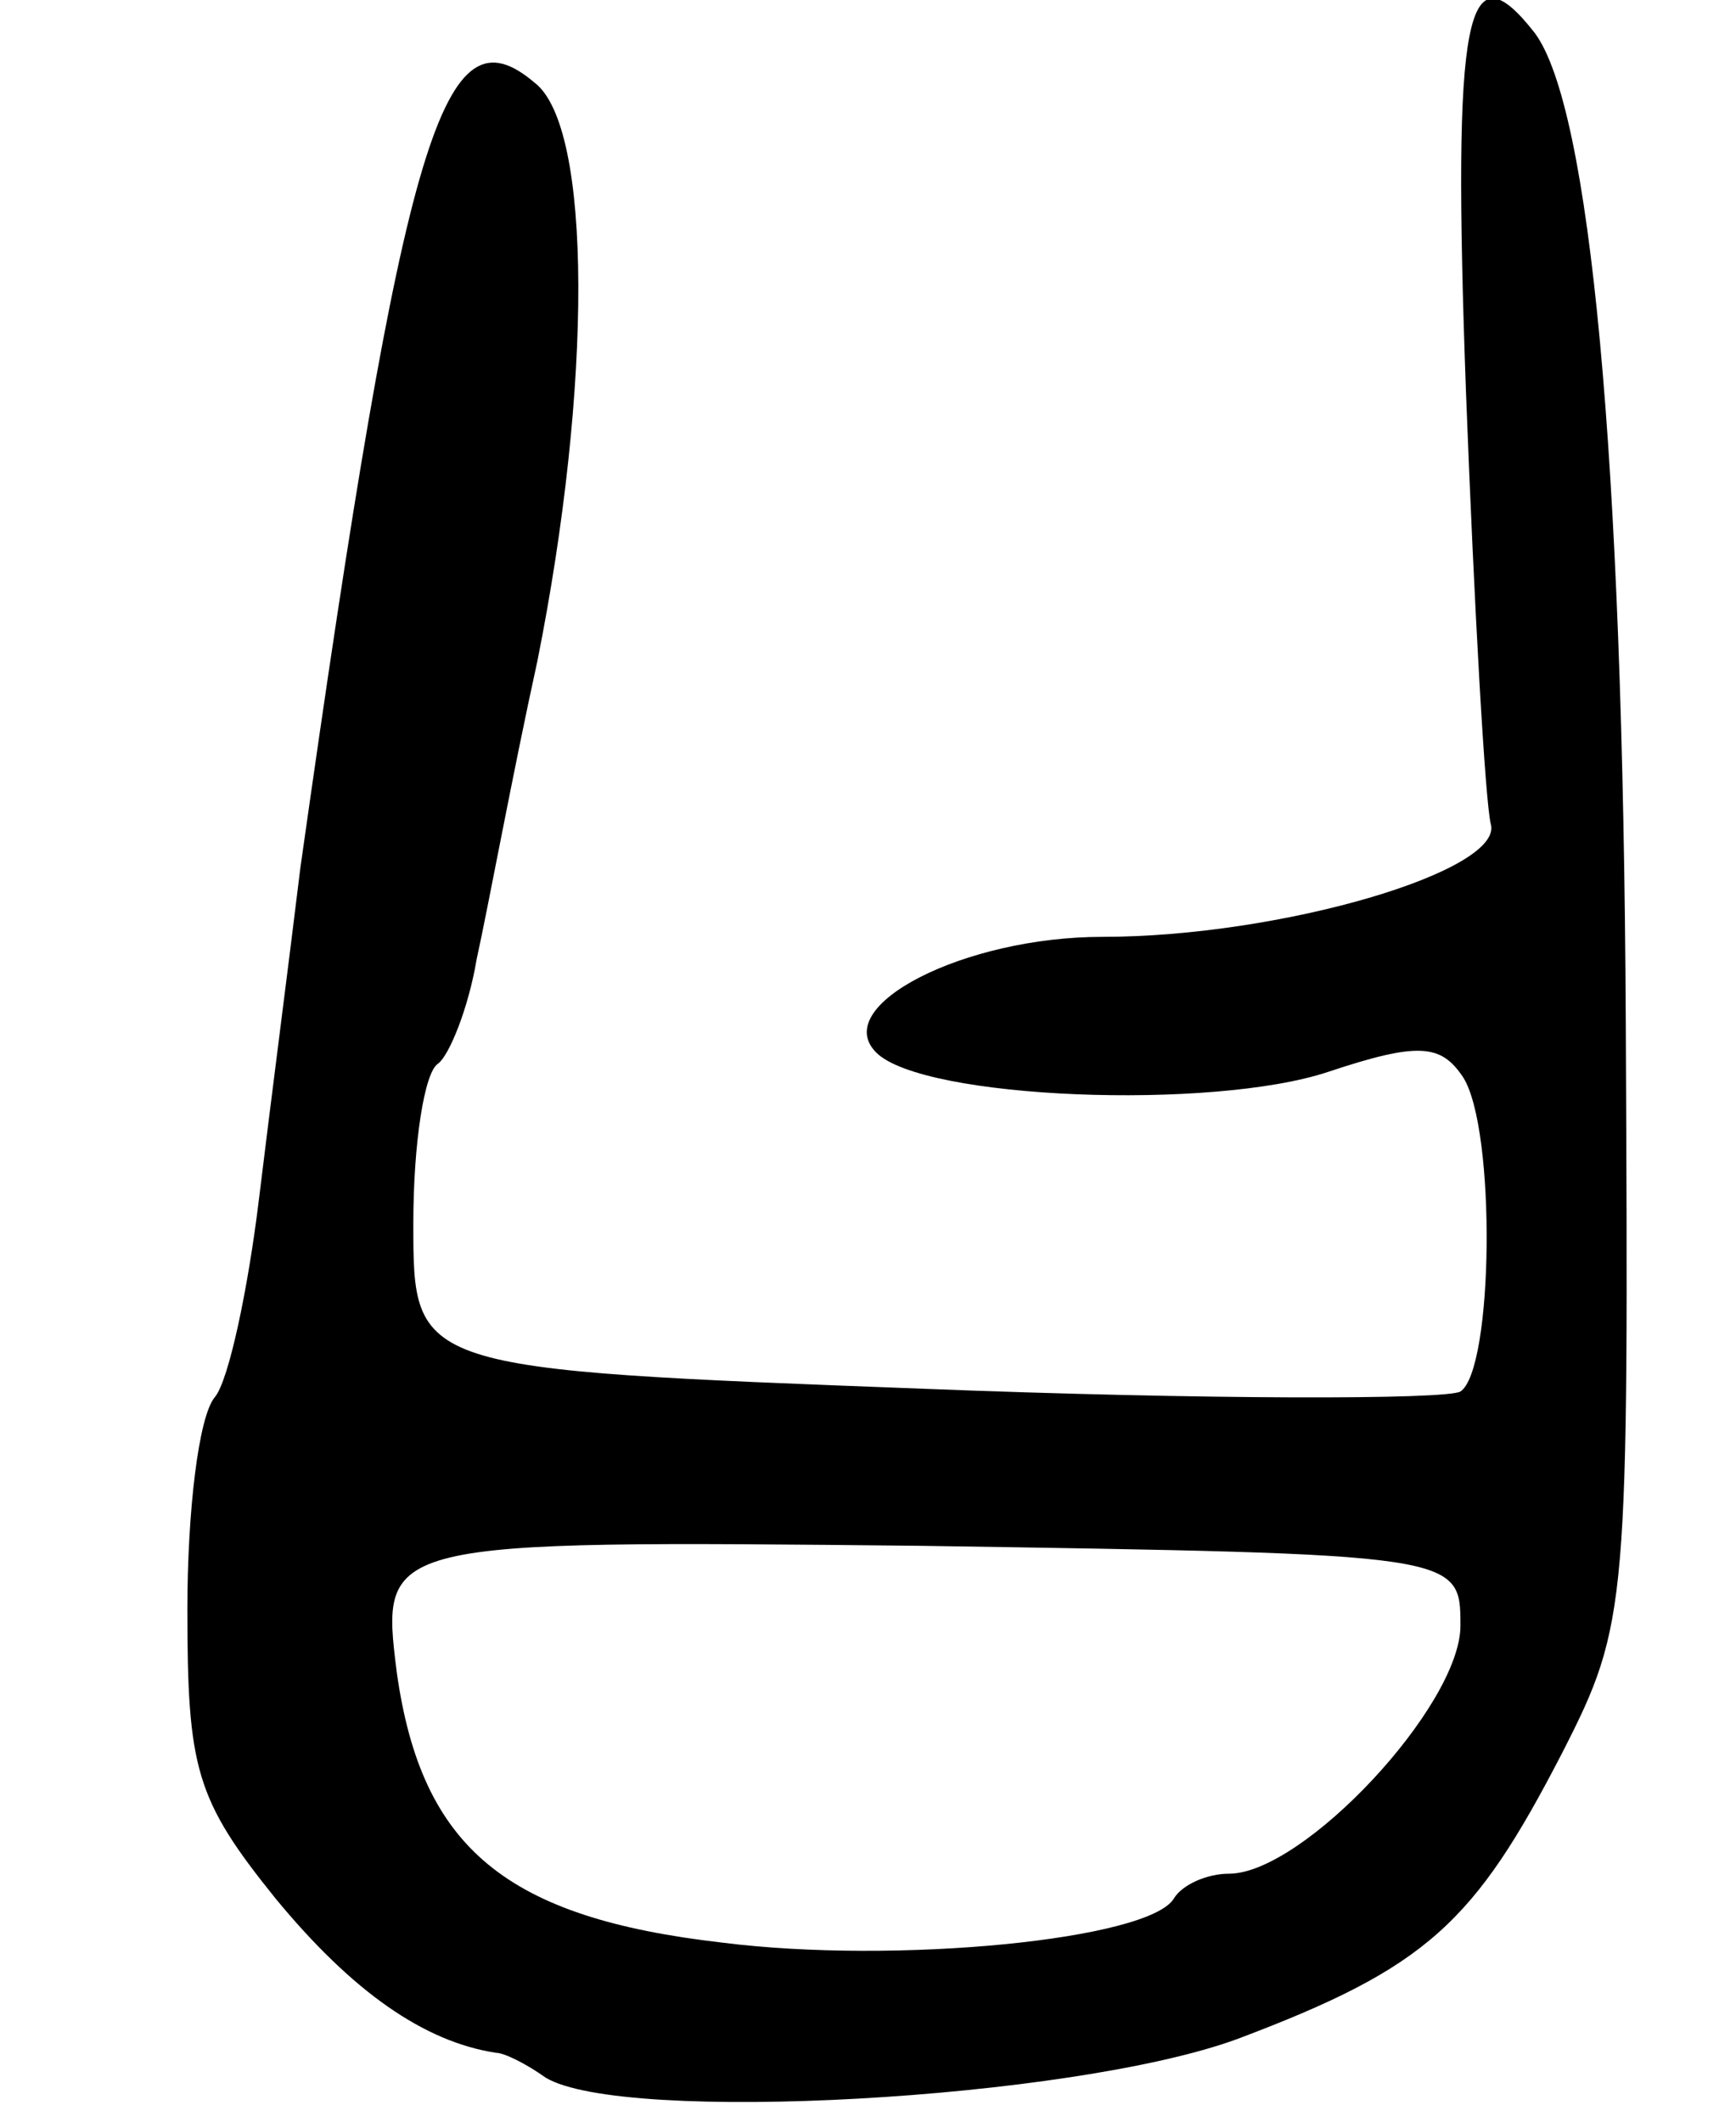 <svg version="1.0" xmlns="http://www.w3.org/2000/svg" width="63" height="77" viewBox="0 0 63 77" ><g transform="translate(0,77) scale(0.1,-0.1)" ><path d="M532 628 c3 -79 7 -149 9 -157 5 -17 -76 -41 -141 -41 -50 0 -99 -25 -82 -42 17 -17 122 -21 164 -7 33 11 41 10 49 -2 12 -19 11 -106 -1 -114 -5 -3 -93 -3 -195 1 -185 7 -185 7 -185 60 0 29 4 55 9 58 4 3 11 20 14 38 4 18 13 67 22 108 20 100 20 194 -1 210 -33 28 -47 -16 -85 -285 -4 -33 -11 -87 -15 -120 -4 -33 -11 -66 -16 -72 -6 -7 -10 -42 -10 -77 0 -58 3 -69 32 -105 28 -34 54 -52 80 -56 3 0 11 -4 18 -9 28 -17 191 -8 251 14 69 26 86 42 118 104 24 47 24 53 23 265 -1 207 -13 332 -33 359 -25 32 -30 8 -25 -130z m-2 -448 c0 -29 -57 -90 -84 -90 -8 0 -17 -4 -20 -9 -9 -15 -101 -24 -164 -16 -78 9 -109 34 -118 98 -6 48 -6 48 190 46 196 -3 196 -3 196 -29z"/></g></svg> 
